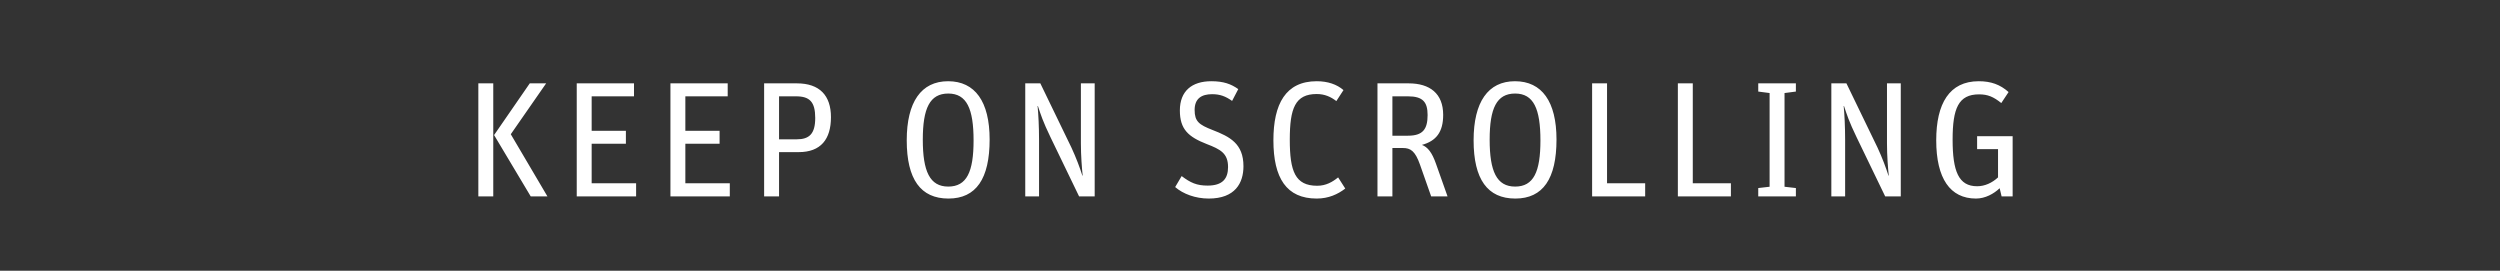<?xml version="1.0" encoding="UTF-8"?>
<svg width="277px" height="30px" viewBox="0 0 277 30" version="1.1" xmlns="http://www.w3.org/2000/svg" xmlns:xlink="http://www.w3.org/1999/xlink">
    <rect x="0" y="0" width="277" height="30" fill="#333333" stroke="none"/>
    <!-- Generator: Sketch 57.1 (83088) - https://sketch.com -->
    <title>Keep Scrolling/Text</title>
    <desc>Created with Sketch.</desc>
    <g id="Keep-Scrolling/Text" stroke="none" stroke-width="1" fill="none" fill-rule="evenodd">
        <path d="M58.806,21.764 L54.744,14.964 L58.698,9.236 L60.513,9.236 L56.595,14.873 L60.657,21.764 L58.806,21.764 Z M53,21.764 L53,9.236 L54.654,9.236 L54.654,21.764 L53,21.764 Z M63.902,21.764 L63.902,9.236 L70.247,9.236 L70.247,10.673 L65.556,10.673 L65.556,14.491 L69.349,14.491 L69.349,15.927 L65.556,15.927 L65.556,20.309 L70.481,20.309 L70.481,21.764 L63.902,21.764 Z M74.284,21.764 L74.284,9.236 L80.629,9.236 L80.629,10.673 L75.937,10.673 L75.937,14.491 L79.73,14.491 L79.73,15.927 L75.937,15.927 L75.937,20.309 L80.862,20.309 L80.862,21.764 L74.284,21.764 Z M84.665,21.764 L84.665,9.236 L88.296,9.236 C90.812,9.236 92.07,10.582 92.07,12.982 C92.07,15.418 90.956,16.855 88.493,16.855 L86.319,16.855 L86.319,21.764 L84.665,21.764 Z M86.319,15.436 L88.278,15.436 C89.662,15.436 90.327,14.836 90.327,13.073 C90.327,11.291 89.716,10.673 88.206,10.673 L86.319,10.673 L86.319,15.436 Z M105.086,22 C102.012,22 100.466,19.873 100.466,15.545 C100.466,11.309 102.066,9 105.05,9 C108.034,9 109.651,11.255 109.651,15.455 C109.651,19.8 108.159,22 105.086,22 Z M105.068,20.673 C107.117,20.673 107.872,19.036 107.872,15.564 C107.872,12.055 107.117,10.364 105.068,10.364 C103.019,10.364 102.246,12 102.246,15.473 C102.246,18.982 103.019,20.673 105.068,20.673 Z M113.598,21.764 L113.598,9.236 L115.269,9.236 L118.72,16.364 C119.242,17.491 119.655,18.6 119.925,19.455 L119.961,19.455 C119.871,18.618 119.763,17.236 119.763,15.891 L119.763,9.236 L121.291,9.236 L121.291,21.764 L119.565,21.764 L116.402,15.218 C115.557,13.473 115.305,12.673 115,11.745 L114.964,11.745 C115.054,12.636 115.126,14.036 115.126,15.491 L115.126,21.764 L113.598,21.764 Z M133.929,22 C132.455,22 131.089,21.491 130.208,20.727 L130.927,19.509 C131.916,20.255 132.599,20.564 133.803,20.564 C135.457,20.564 136.068,19.8 136.068,18.509 C136.068,16.982 135.223,16.545 133.713,15.964 C131.664,15.164 130.729,14.327 130.729,12.236 C130.729,10.091 132.059,9 134.216,9 C135.564,9 136.409,9.309 137.2,9.873 L136.517,11.182 C135.798,10.673 135.187,10.436 134.306,10.436 C133.12,10.436 132.365,10.927 132.365,12.182 C132.365,13.455 132.85,13.818 134.342,14.4 C136.265,15.145 137.775,15.909 137.775,18.418 C137.775,20.273 136.859,22 133.929,22 Z M145.892,22 C142.549,22 141.093,19.745 141.093,15.545 C141.093,11.509 142.459,9 145.892,9 C147.114,9 148.121,9.345 148.858,9.982 L148.067,11.2 C147.456,10.727 146.773,10.418 145.892,10.418 C143.501,10.418 142.908,12 142.908,15.473 C142.908,18.982 143.501,20.582 145.946,20.582 C146.916,20.582 147.635,20.164 148.264,19.655 L149.055,20.891 C148.228,21.527 147.204,22 145.892,22 Z M152.624,21.764 L152.624,9.236 L156.075,9.236 C158.43,9.236 159.904,10.364 159.904,12.727 C159.904,14.636 159.131,15.618 157.549,16.055 C158.178,16.291 158.664,16.873 159.113,18.164 L160.389,21.764 L158.574,21.764 L157.333,18.236 C156.794,16.709 156.273,16.4 155.446,16.4 L154.278,16.4 L154.278,21.764 L152.624,21.764 Z M154.278,15.036 L156.003,15.036 C157.657,15.036 158.178,14.309 158.178,12.745 C158.178,11.291 157.639,10.673 156.003,10.673 L154.278,10.673 L154.278,15.036 Z M167.894,22 C164.821,22 163.275,19.873 163.275,15.545 C163.275,11.309 164.875,9 167.858,9 C170.842,9 172.46,11.255 172.46,15.455 C172.46,19.8 170.968,22 167.894,22 Z M167.876,20.673 C169.926,20.673 170.68,19.036 170.68,15.564 C170.68,12.055 169.926,10.364 167.876,10.364 C165.827,10.364 165.054,12 165.054,15.473 C165.054,18.982 165.827,20.673 167.876,20.673 Z M176.406,21.764 L176.406,9.236 L178.06,9.236 L178.06,20.309 L182.284,20.309 L182.284,21.764 L176.406,21.764 Z M185.907,21.764 L185.907,9.236 L187.56,9.236 L187.56,20.309 L191.784,20.309 L191.784,21.764 L185.907,21.764 Z M194.814,21.764 L194.814,20.836 L196.072,20.691 L196.072,10.309 L194.814,10.145 L194.814,9.236 L198.984,9.236 L198.984,10.145 L197.726,10.309 L197.726,20.691 L198.984,20.836 L198.984,21.764 L194.814,21.764 Z M202.913,21.764 L202.913,9.236 L204.584,9.236 L208.035,16.364 C208.557,17.491 208.97,18.6 209.24,19.455 L209.276,19.455 C209.186,18.618 209.078,17.236 209.078,15.891 L209.078,9.236 L210.606,9.236 L210.606,21.764 L208.88,21.764 L205.717,15.218 C204.872,13.473 204.62,12.673 204.315,11.745 L204.279,11.745 C204.369,12.636 204.44,14.036 204.44,15.491 L204.44,21.764 L202.913,21.764 Z M221.778,21.764 L221.562,20.855 C220.915,21.473 219.962,22 218.938,22 C216.08,22 214.534,19.782 214.534,15.545 C214.534,11.473 215.99,9 219.243,9 C220.591,9 221.616,9.364 222.551,10.2 L221.742,11.418 C220.879,10.727 220.25,10.455 219.279,10.455 C216.997,10.455 216.349,12 216.349,15.473 C216.349,18.982 217.015,20.636 219.064,20.636 C219.926,20.636 220.735,20.255 221.382,19.655 L221.382,16.527 L219.064,16.527 L219.064,15.091 L223,15.091 L223,21.764 L221.778,21.764 Z" id="KEEPONSCROLLING" fill="#FFFFFF" fill-rule="nonzero"></path>
    </g>
</svg>